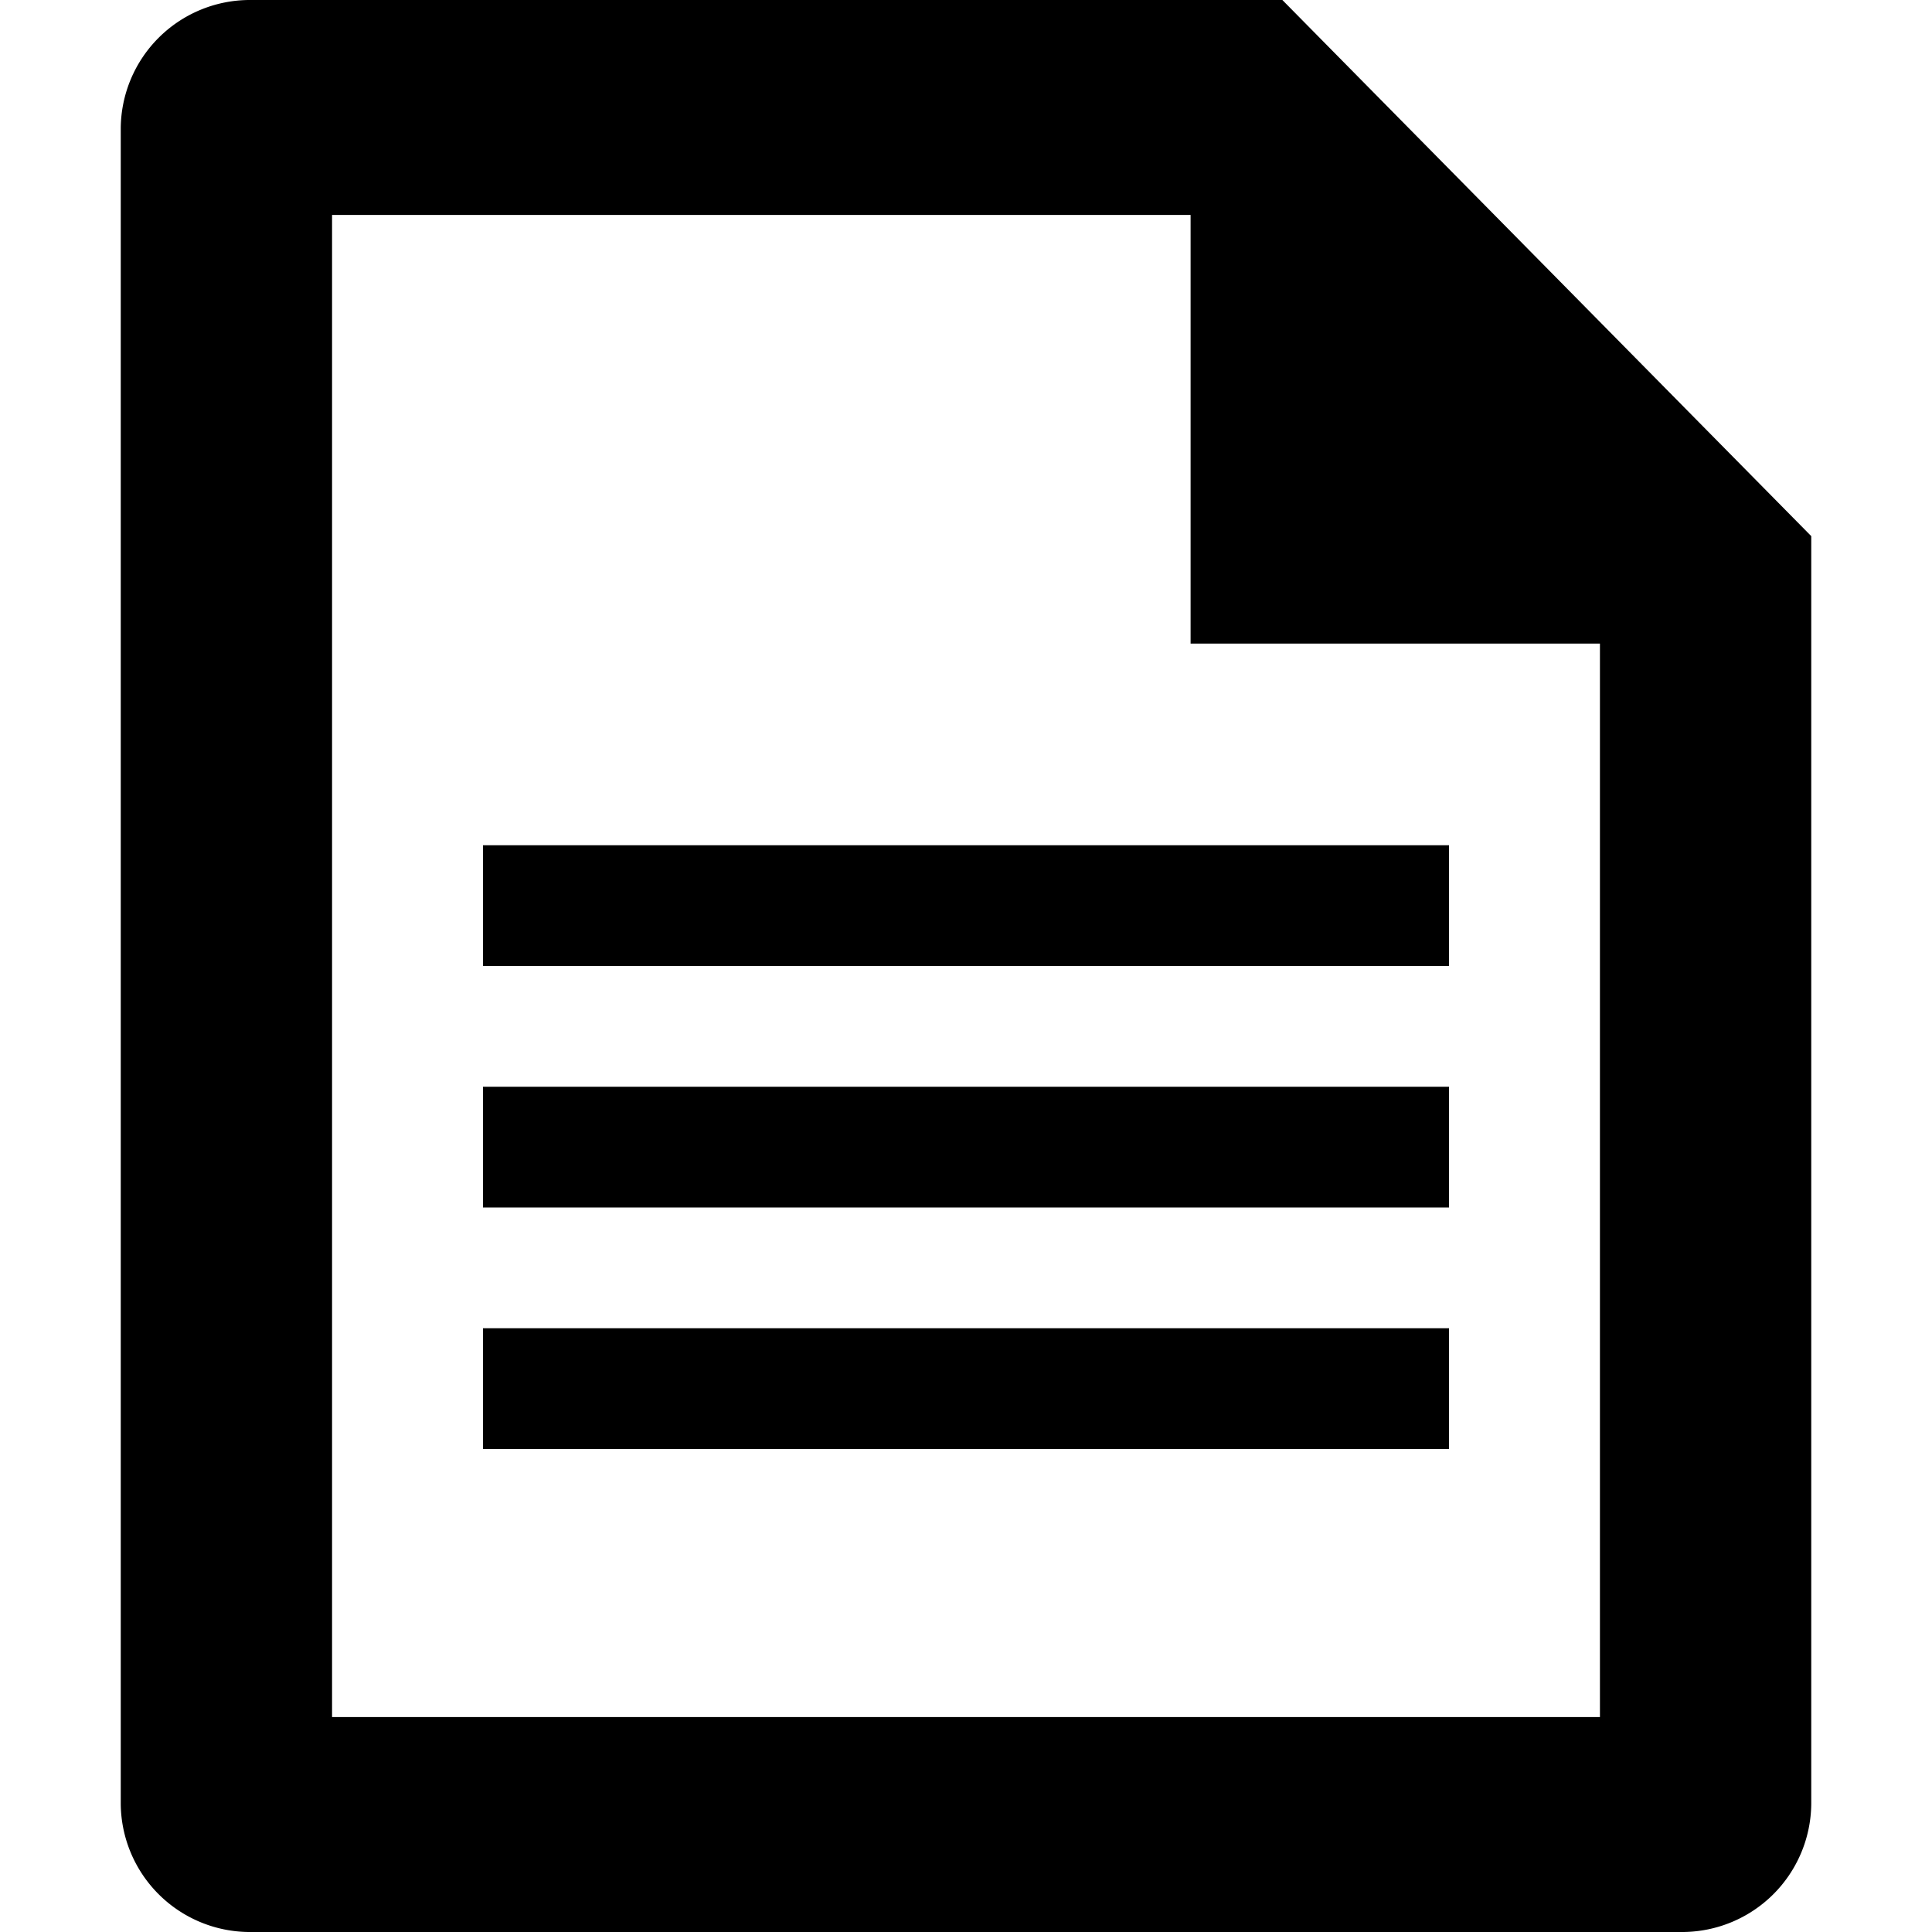 <svg xmlns="http://www.w3.org/2000/svg" viewBox="0 0 16 16"><path d="M10.62 0H2.06A1.07 1.07 0 0 0 1 1.06v13.88A1.07 1.07 0 0 0 2.06 16h11.88A1.07 1.07 0 0 0 15 14.94V4.44Zm2.63 14.22H2.75V1.78h7.11v3.55h3.39Z"/><path d="M4 7h8v1H4zm0 2h8v1H4zm0 2h8v1H4z"/></svg>